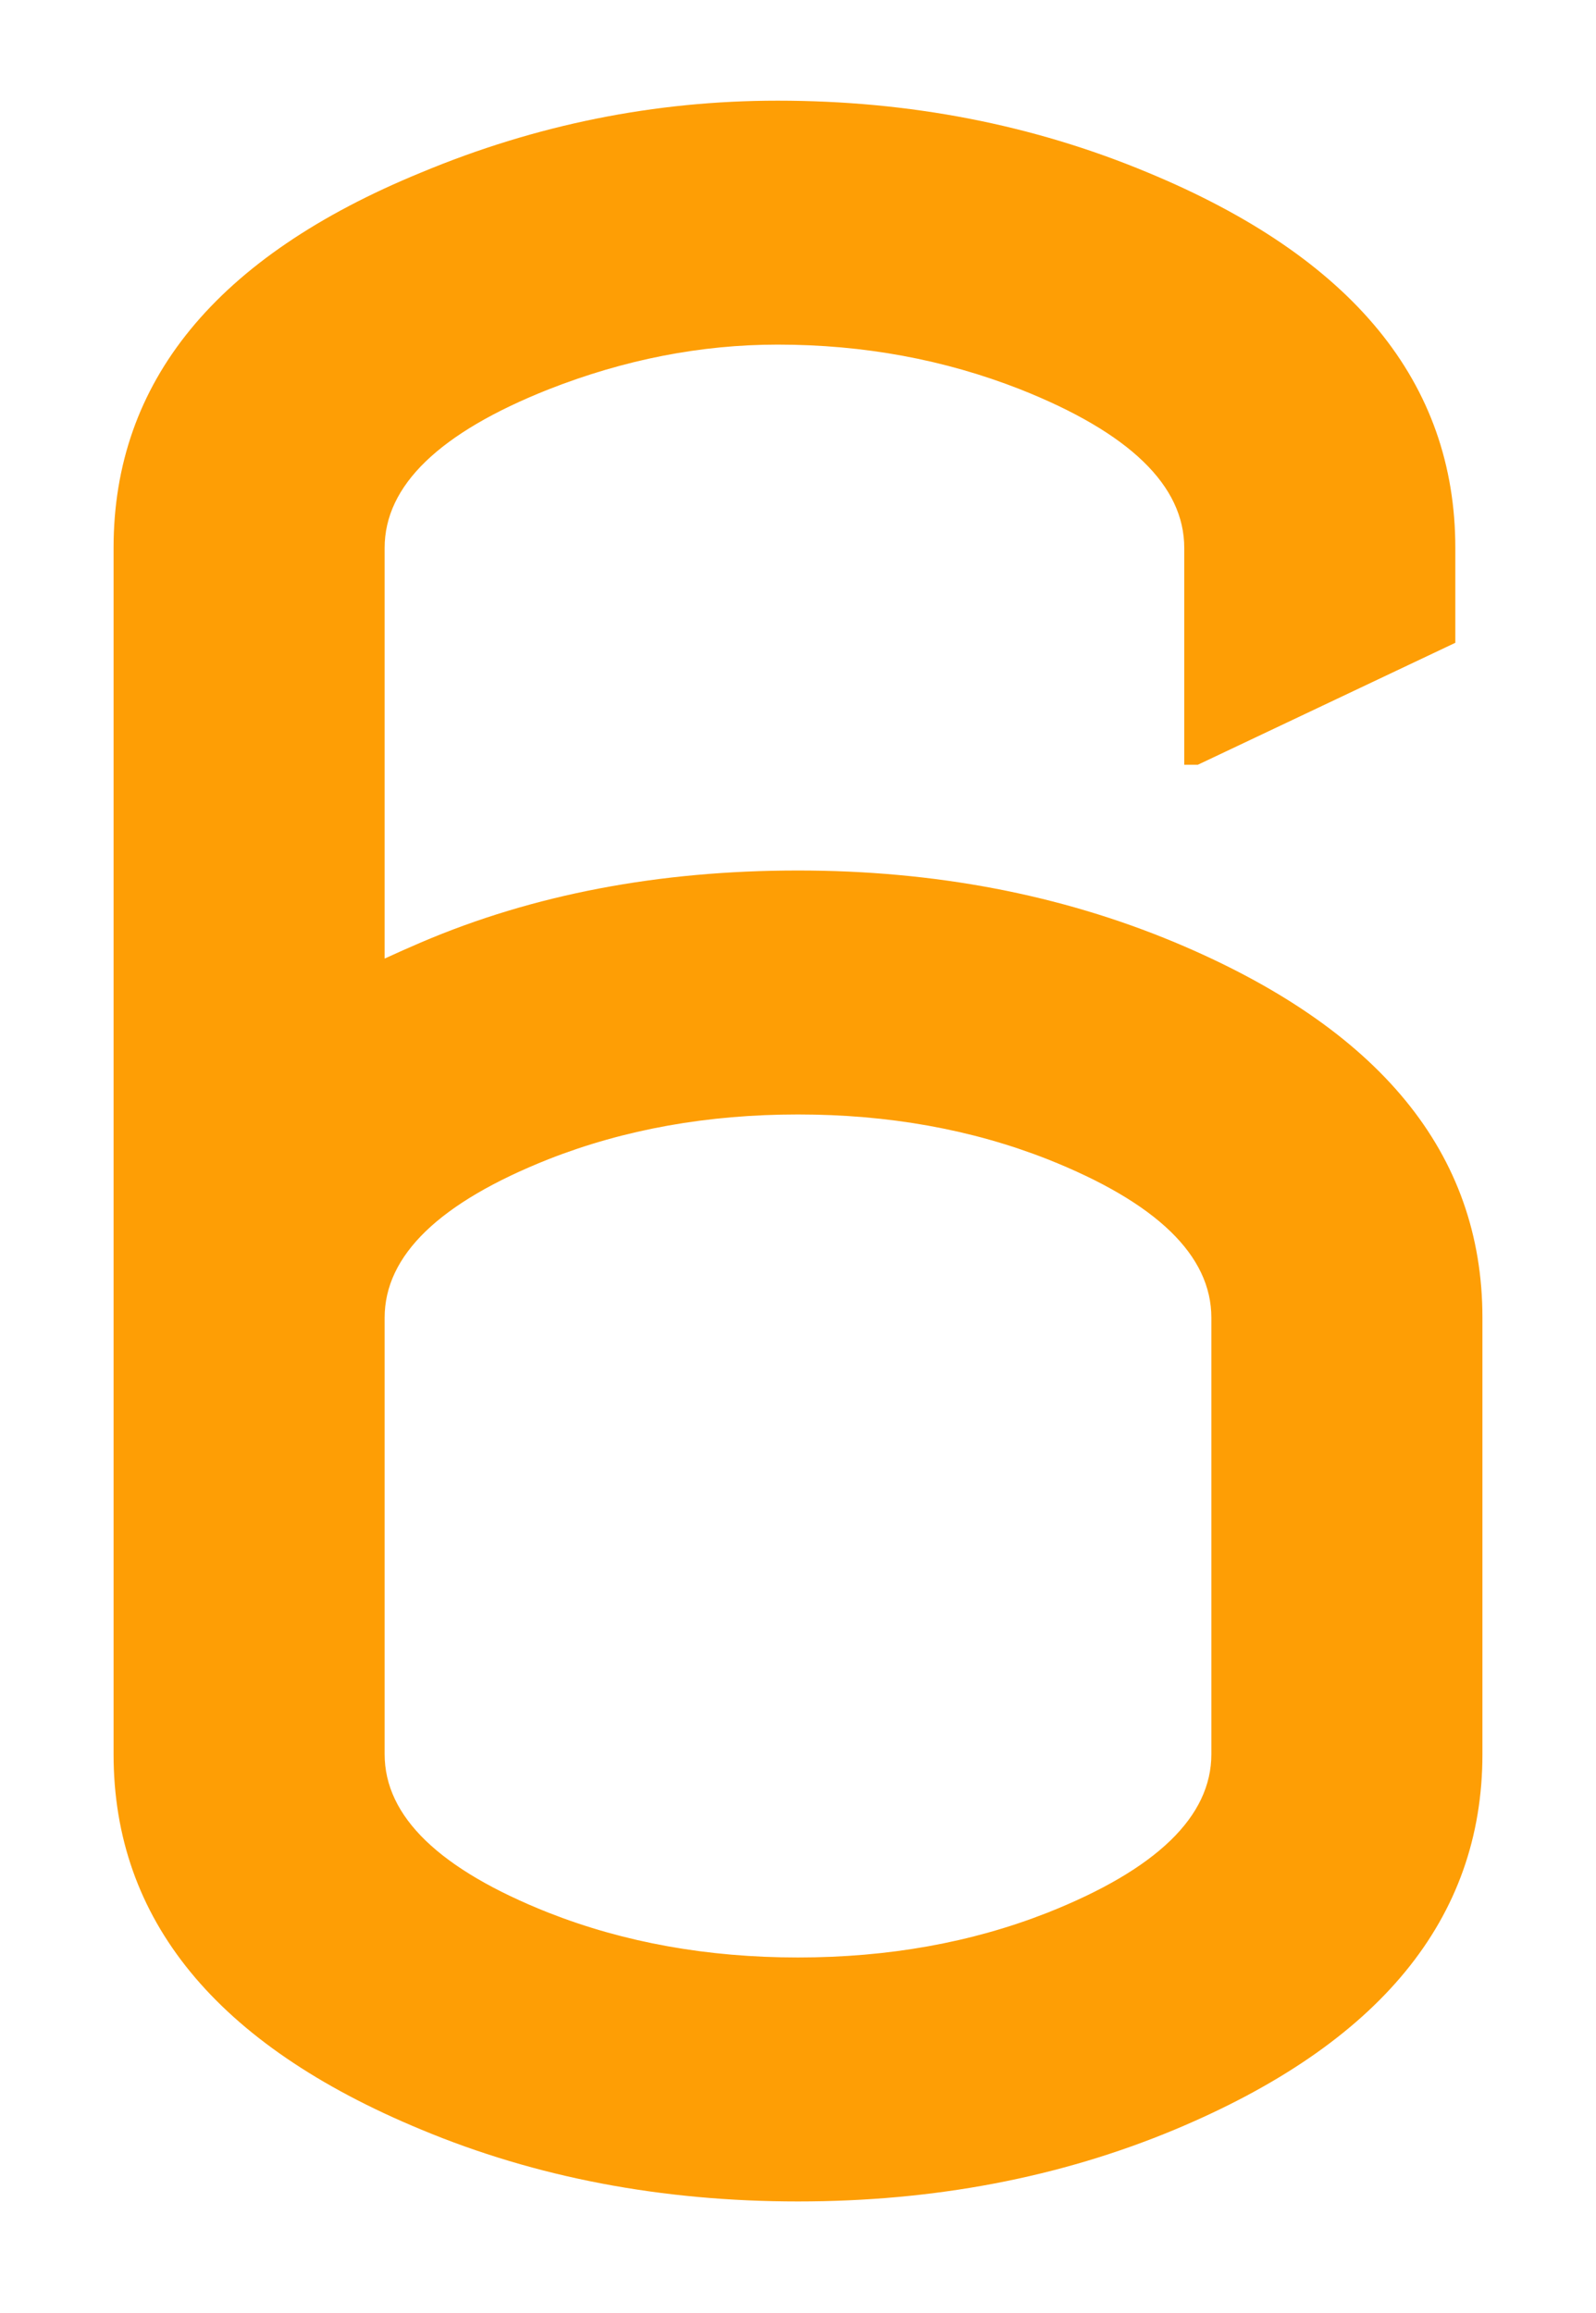 <?xml version="1.0" encoding="UTF-8"?> <svg xmlns="http://www.w3.org/2000/svg" width="69" height="100" viewBox="0 0 69 100" fill="none"> <g filter="url(#filter0_d_138_2)"> <path d="M62.918 24.789L51.785 30.062H51.199V20.688C51.199 17.992 48.836 15.707 44.109 13.832C40.828 12.543 37.332 11.898 33.621 11.898C30.301 11.898 27 12.543 23.719 13.832C18.992 15.707 16.629 17.992 16.629 20.688V38.441C17.137 38.207 17.664 37.973 18.211 37.738C23.055 35.668 28.484 34.633 34.5 34.633C40.398 34.633 45.828 35.668 50.789 37.738C59.656 41.449 64.09 46.859 64.09 53.969V72.836C64.09 79.945 59.656 85.356 50.789 89.066C45.828 91.137 40.398 92.172 34.5 92.172C28.602 92.172 23.172 91.137 18.211 89.066C9.344 85.394 4.91 79.984 4.91 72.836V20.688C4.91 13.5 9.344 8.09 18.211 4.457C23.172 2.387 28.309 1.352 33.621 1.352C39.324 1.352 44.656 2.387 49.617 4.457C58.484 8.129 62.918 13.539 62.918 20.688V24.789ZM16.629 72.836C16.629 75.531 18.992 77.816 23.719 79.691C27 80.981 30.594 81.625 34.5 81.625C38.406 81.625 42 80.981 45.281 79.691C50.008 77.816 52.371 75.531 52.371 72.836V53.969C52.371 51.273 50.008 48.988 45.281 47.113C42 45.824 38.406 45.18 34.5 45.18C30.594 45.18 27 45.824 23.719 47.113C18.992 48.988 16.629 51.273 16.629 53.969V72.836Z" fill="#FE9E05"></path> </g> <defs> <filter id="filter0_d_138_2" x="0.91" y="0.352" width="67.18" height="98.82" filterUnits="userSpaceOnUse" color-interpolation-filters="sRGB"> <feFlood flood-opacity="0" result="BackgroundImageFix"></feFlood> <feColorMatrix in="SourceAlpha" type="matrix" values="0 0 0 0 0 0 0 0 0 0 0 0 0 0 0 0 0 0 127 0" result="hardAlpha"></feColorMatrix> <feOffset dy="3"></feOffset> <feGaussianBlur stdDeviation="2"></feGaussianBlur> <feComposite in2="hardAlpha" operator="out"></feComposite> <feColorMatrix type="matrix" values="0 0 0 0 0 0 0 0 0 0 0 0 0 0 0 0 0 0 0.25 0"></feColorMatrix> <feBlend mode="normal" in2="BackgroundImageFix" result="effect1_dropShadow_138_2"></feBlend> <feBlend mode="normal" in="SourceGraphic" in2="effect1_dropShadow_138_2" result="shape"></feBlend> </filter> </defs> </svg> 